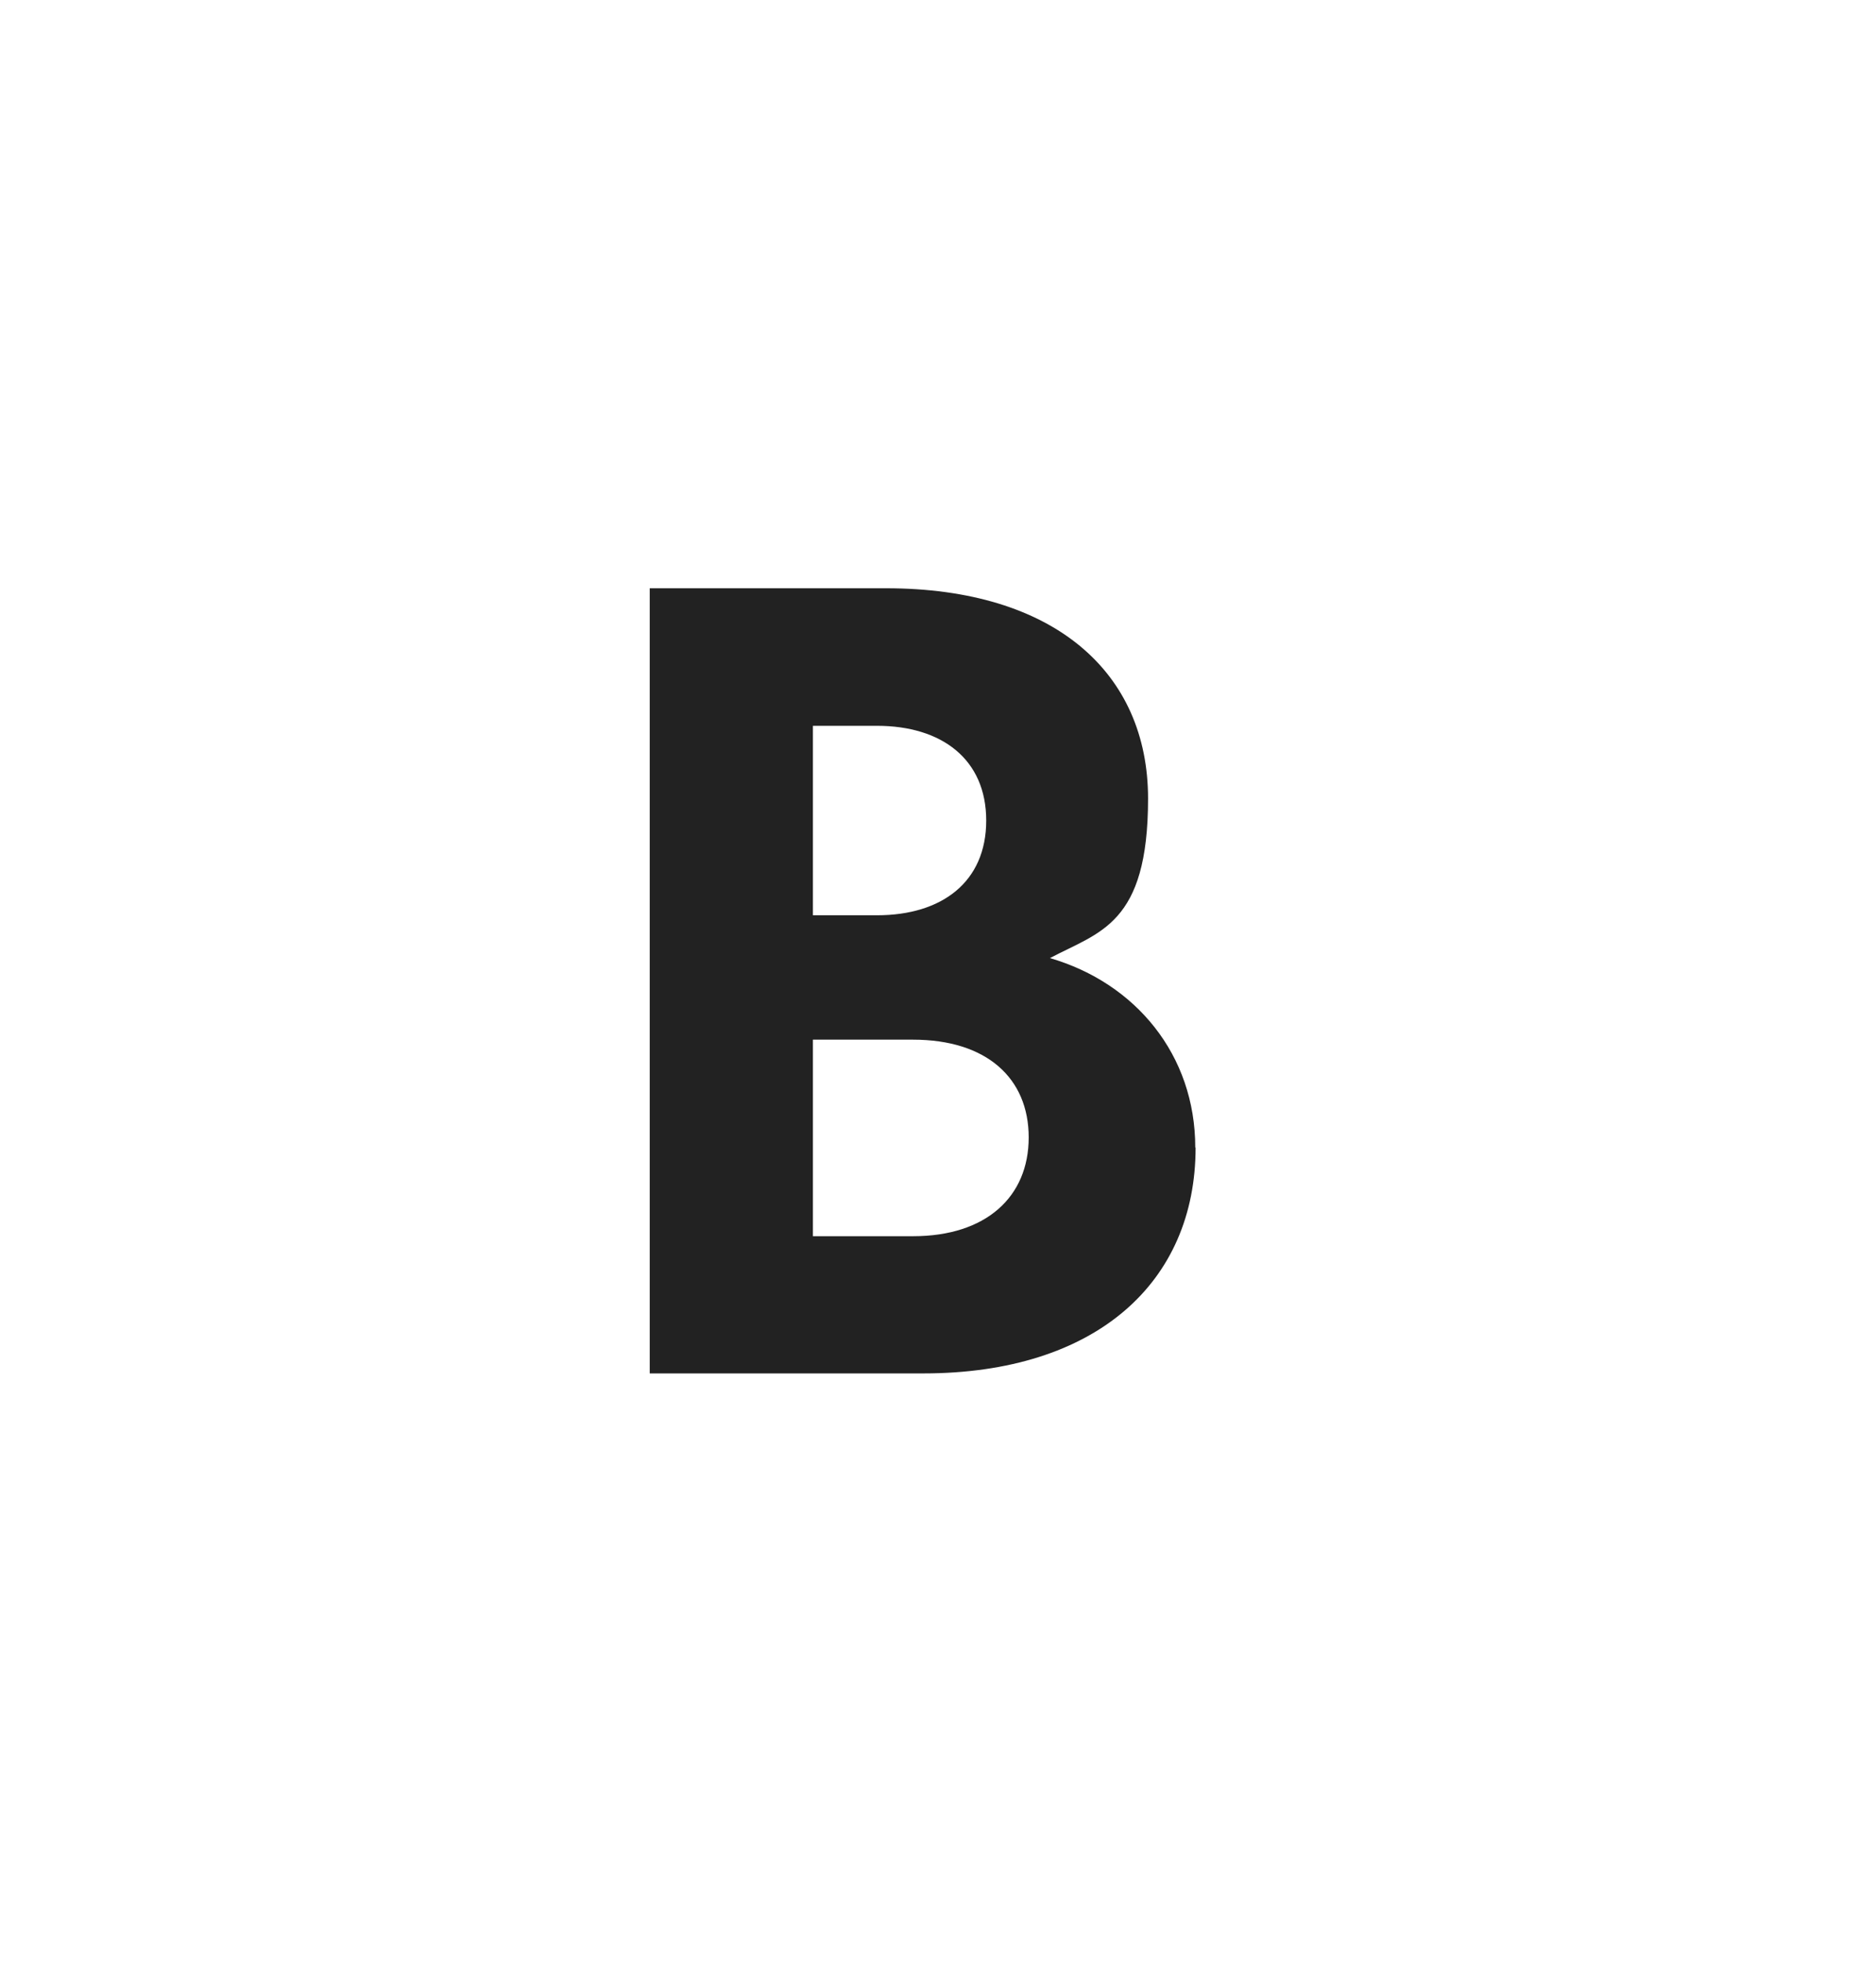 <svg xmlns="http://www.w3.org/2000/svg" version="1.1" xmlns:xlink="http://www.w3.org/1999/xlink" xmlns:svgjs="http://svgjs.dev/svgjs" width="556.4" height="582"><svg id="SvgjsSvg1009" data-name="Layer 1" xmlns="http://www.w3.org/2000/svg" version="1.1" viewBox="0 0 556.4 582">
  <defs>
    <style>
      .cls-1 {
        fill: #222;
        fill-rule: evenodd;
        stroke-width: 0px;
      }
    </style>
  </defs>
  <g id="SvgjsG1008">
    <g id="SvgjsG1007">
      <g id="SvgjsG1006">
        <path id="SvgjsPath1005" class="cls-1" d="M241.1,366.7h29.7c21.7,0,34.3-11.7,34.3-29.3s-12.5-29-34.3-29h-29.7v58.4ZM241.1,271.5h19c19.3,0,32.4-9.9,32.4-28.1s-13.2-28.1-32.4-28.1h-19v56.2ZM354.6,340.4c0,39.9-29.4,67-80.8,67h-81.1v-232.9h70.1c49.9,0,77.7,25,77.7,62.4s-14.4,39.5-29.1,47.3c25.4,7.4,43.1,28.7,43.1,56.2h0Z"></path>
      </g>
    </g>
  </g>
</svg><style>@media (prefers-color-scheme: light) { :root { filter: none; } }
@media (prefers-color-scheme: dark) { :root { filter: none; } }
</style></svg>